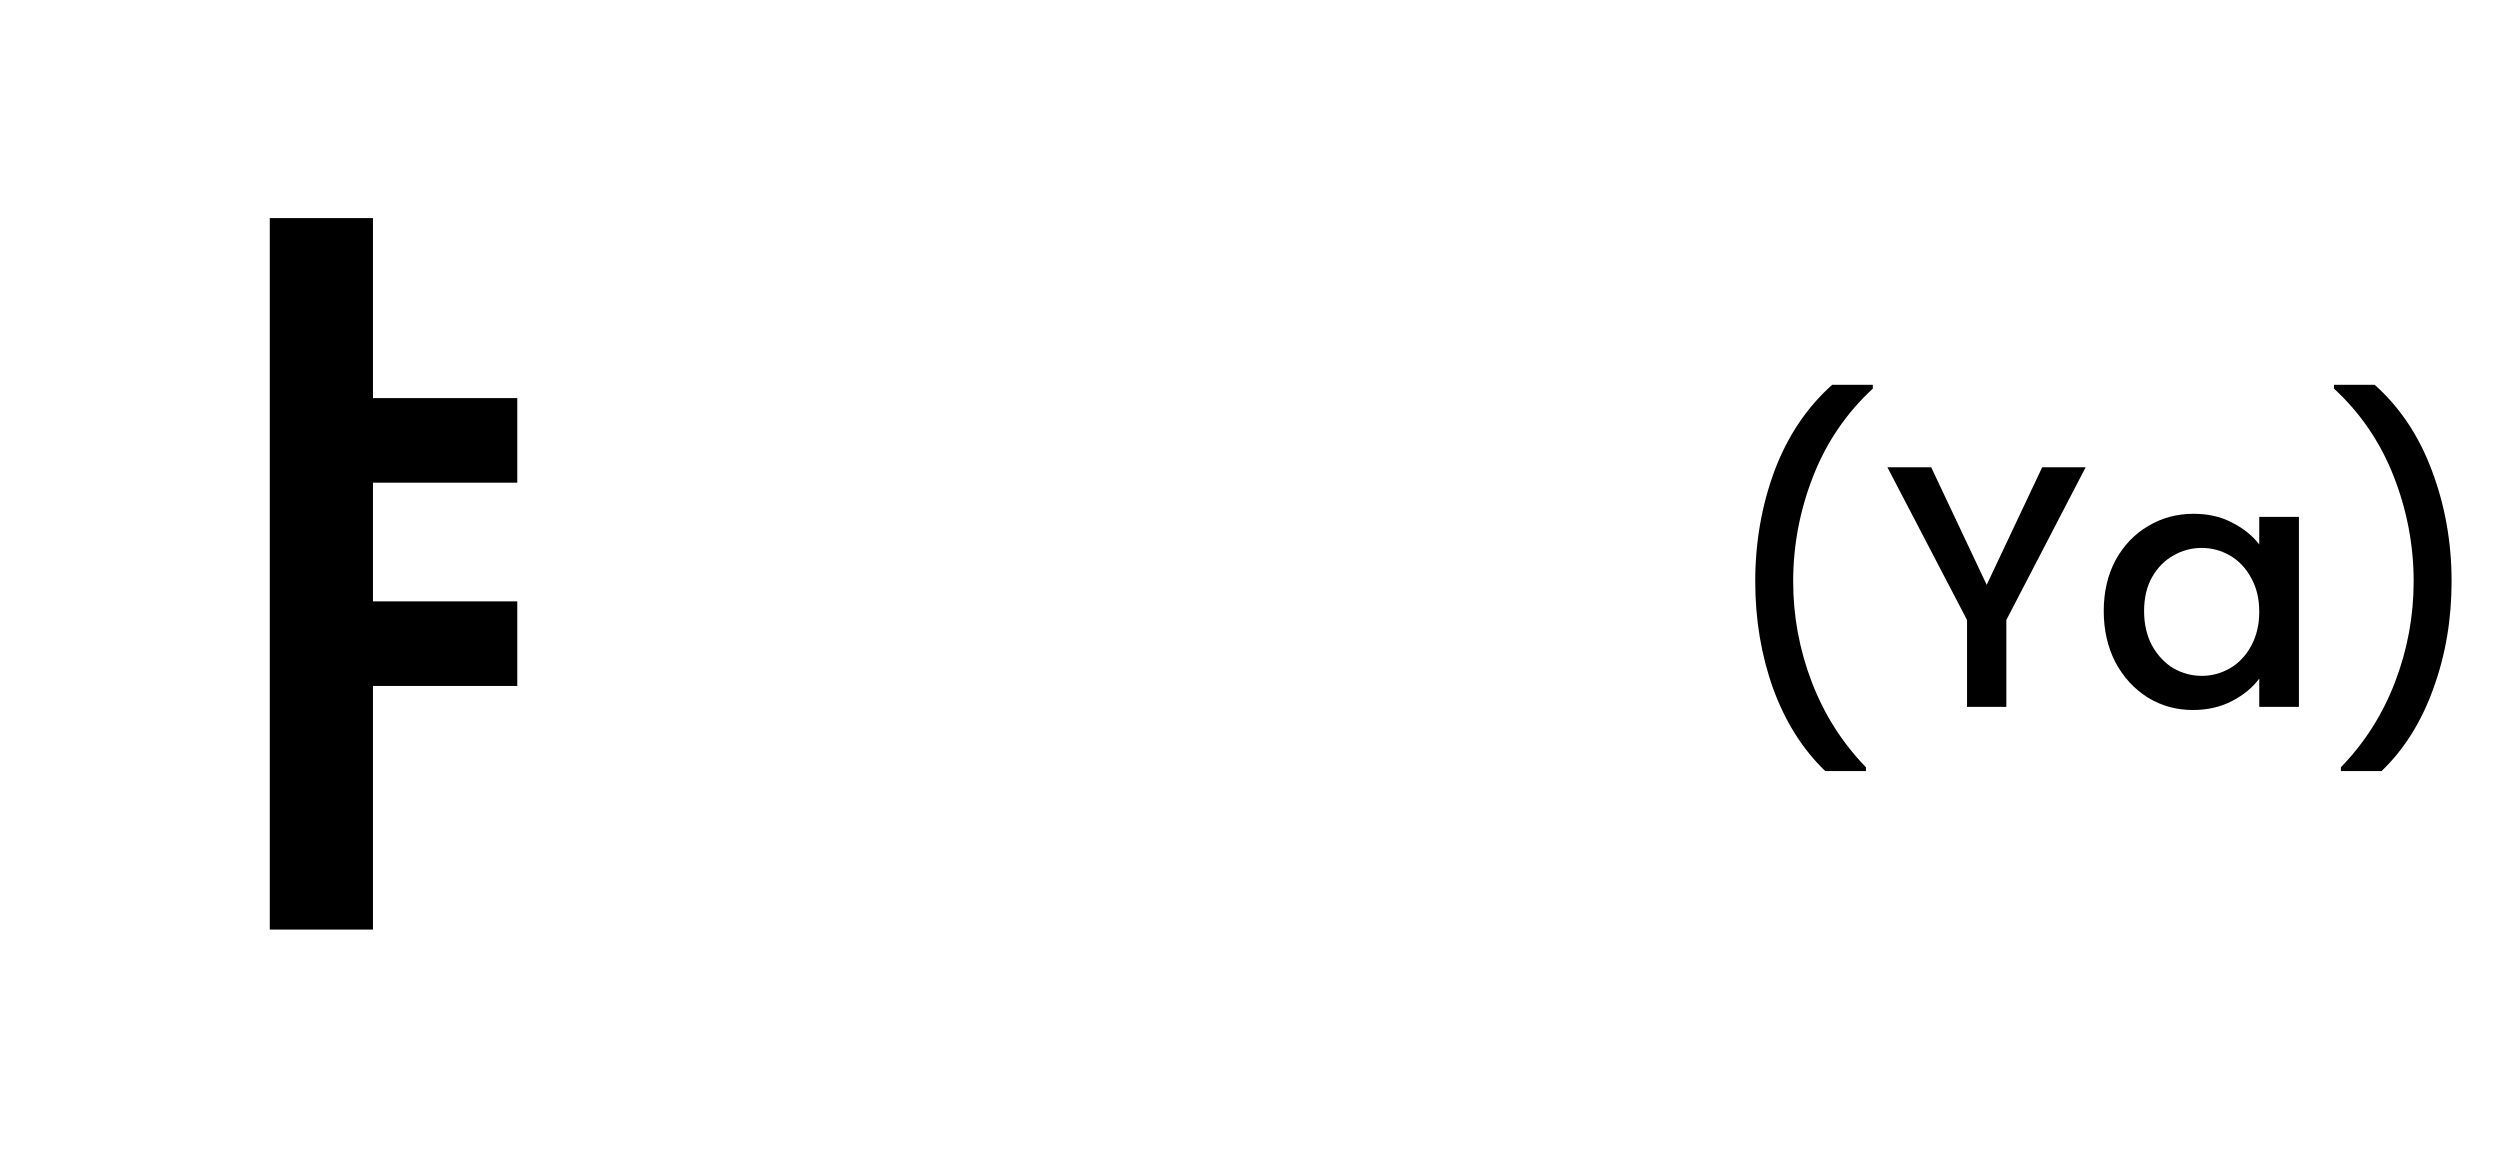<svg width="145" height="68" viewBox="0 0 145 68" fill="none" xmlns="http://www.w3.org/2000/svg">
<path d="M105.864 44.72C104.558 43.467 103.551 41.873 102.844 39.94C102.151 38.007 101.804 35.933 101.804 33.72C101.804 31.453 102.178 29.313 102.924 27.3C103.684 25.287 104.798 23.627 106.264 22.32H108.624V22.54C107.091 23.953 105.938 25.647 105.164 27.62C104.391 29.593 104.004 31.627 104.004 33.72C104.004 35.733 104.364 37.68 105.084 39.56C105.804 41.44 106.851 43.087 108.224 44.5V44.72H105.864ZM120.968 27.1L116.368 35.96V41H114.088V35.96L109.468 27.1H112.008L115.228 33.92L118.448 27.1H120.968ZM122.017 35.44C122.017 34.333 122.244 33.353 122.697 32.5C123.164 31.647 123.791 30.987 124.577 30.52C125.377 30.04 126.257 29.8 127.217 29.8C128.084 29.8 128.837 29.973 129.477 30.32C130.131 30.653 130.651 31.073 131.037 31.58V29.98H133.337V41H131.037V39.36C130.651 39.88 130.124 40.313 129.457 40.66C128.791 41.007 128.031 41.18 127.177 41.18C126.231 41.18 125.364 40.94 124.577 40.46C123.791 39.967 123.164 39.287 122.697 38.42C122.244 37.54 122.017 36.547 122.017 35.44ZM131.037 35.48C131.037 34.72 130.877 34.06 130.557 33.5C130.251 32.94 129.844 32.513 129.337 32.22C128.831 31.927 128.284 31.78 127.697 31.78C127.111 31.78 126.564 31.927 126.057 32.22C125.551 32.5 125.137 32.92 124.817 33.48C124.511 34.027 124.357 34.68 124.357 35.44C124.357 36.2 124.511 36.867 124.817 37.44C125.137 38.013 125.551 38.453 126.057 38.76C126.577 39.053 127.124 39.2 127.697 39.2C128.284 39.2 128.831 39.053 129.337 38.76C129.844 38.467 130.251 38.04 130.557 37.48C130.877 36.907 131.037 36.24 131.037 35.48ZM135.772 44.72V44.5C137.145 43.087 138.192 41.44 138.912 39.56C139.632 37.68 139.992 35.733 139.992 33.72C139.992 31.627 139.605 29.593 138.832 27.62C138.059 25.647 136.905 23.953 135.372 22.54V22.32H137.732C139.199 23.627 140.305 25.287 141.052 27.3C141.812 29.313 142.192 31.453 142.192 33.72C142.192 35.933 141.839 38.007 141.132 39.94C140.439 41.873 139.439 43.467 138.132 44.72H135.772Z" fill="black"/>
<path d="M20.057 23.09H30.002V27.995H20.057V23.09ZM20.057 34.88H30.002V39.785H20.057V34.88ZM15.647 12.65H21.632V53.915H15.647V12.65Z" fill="black"/>
</svg>
